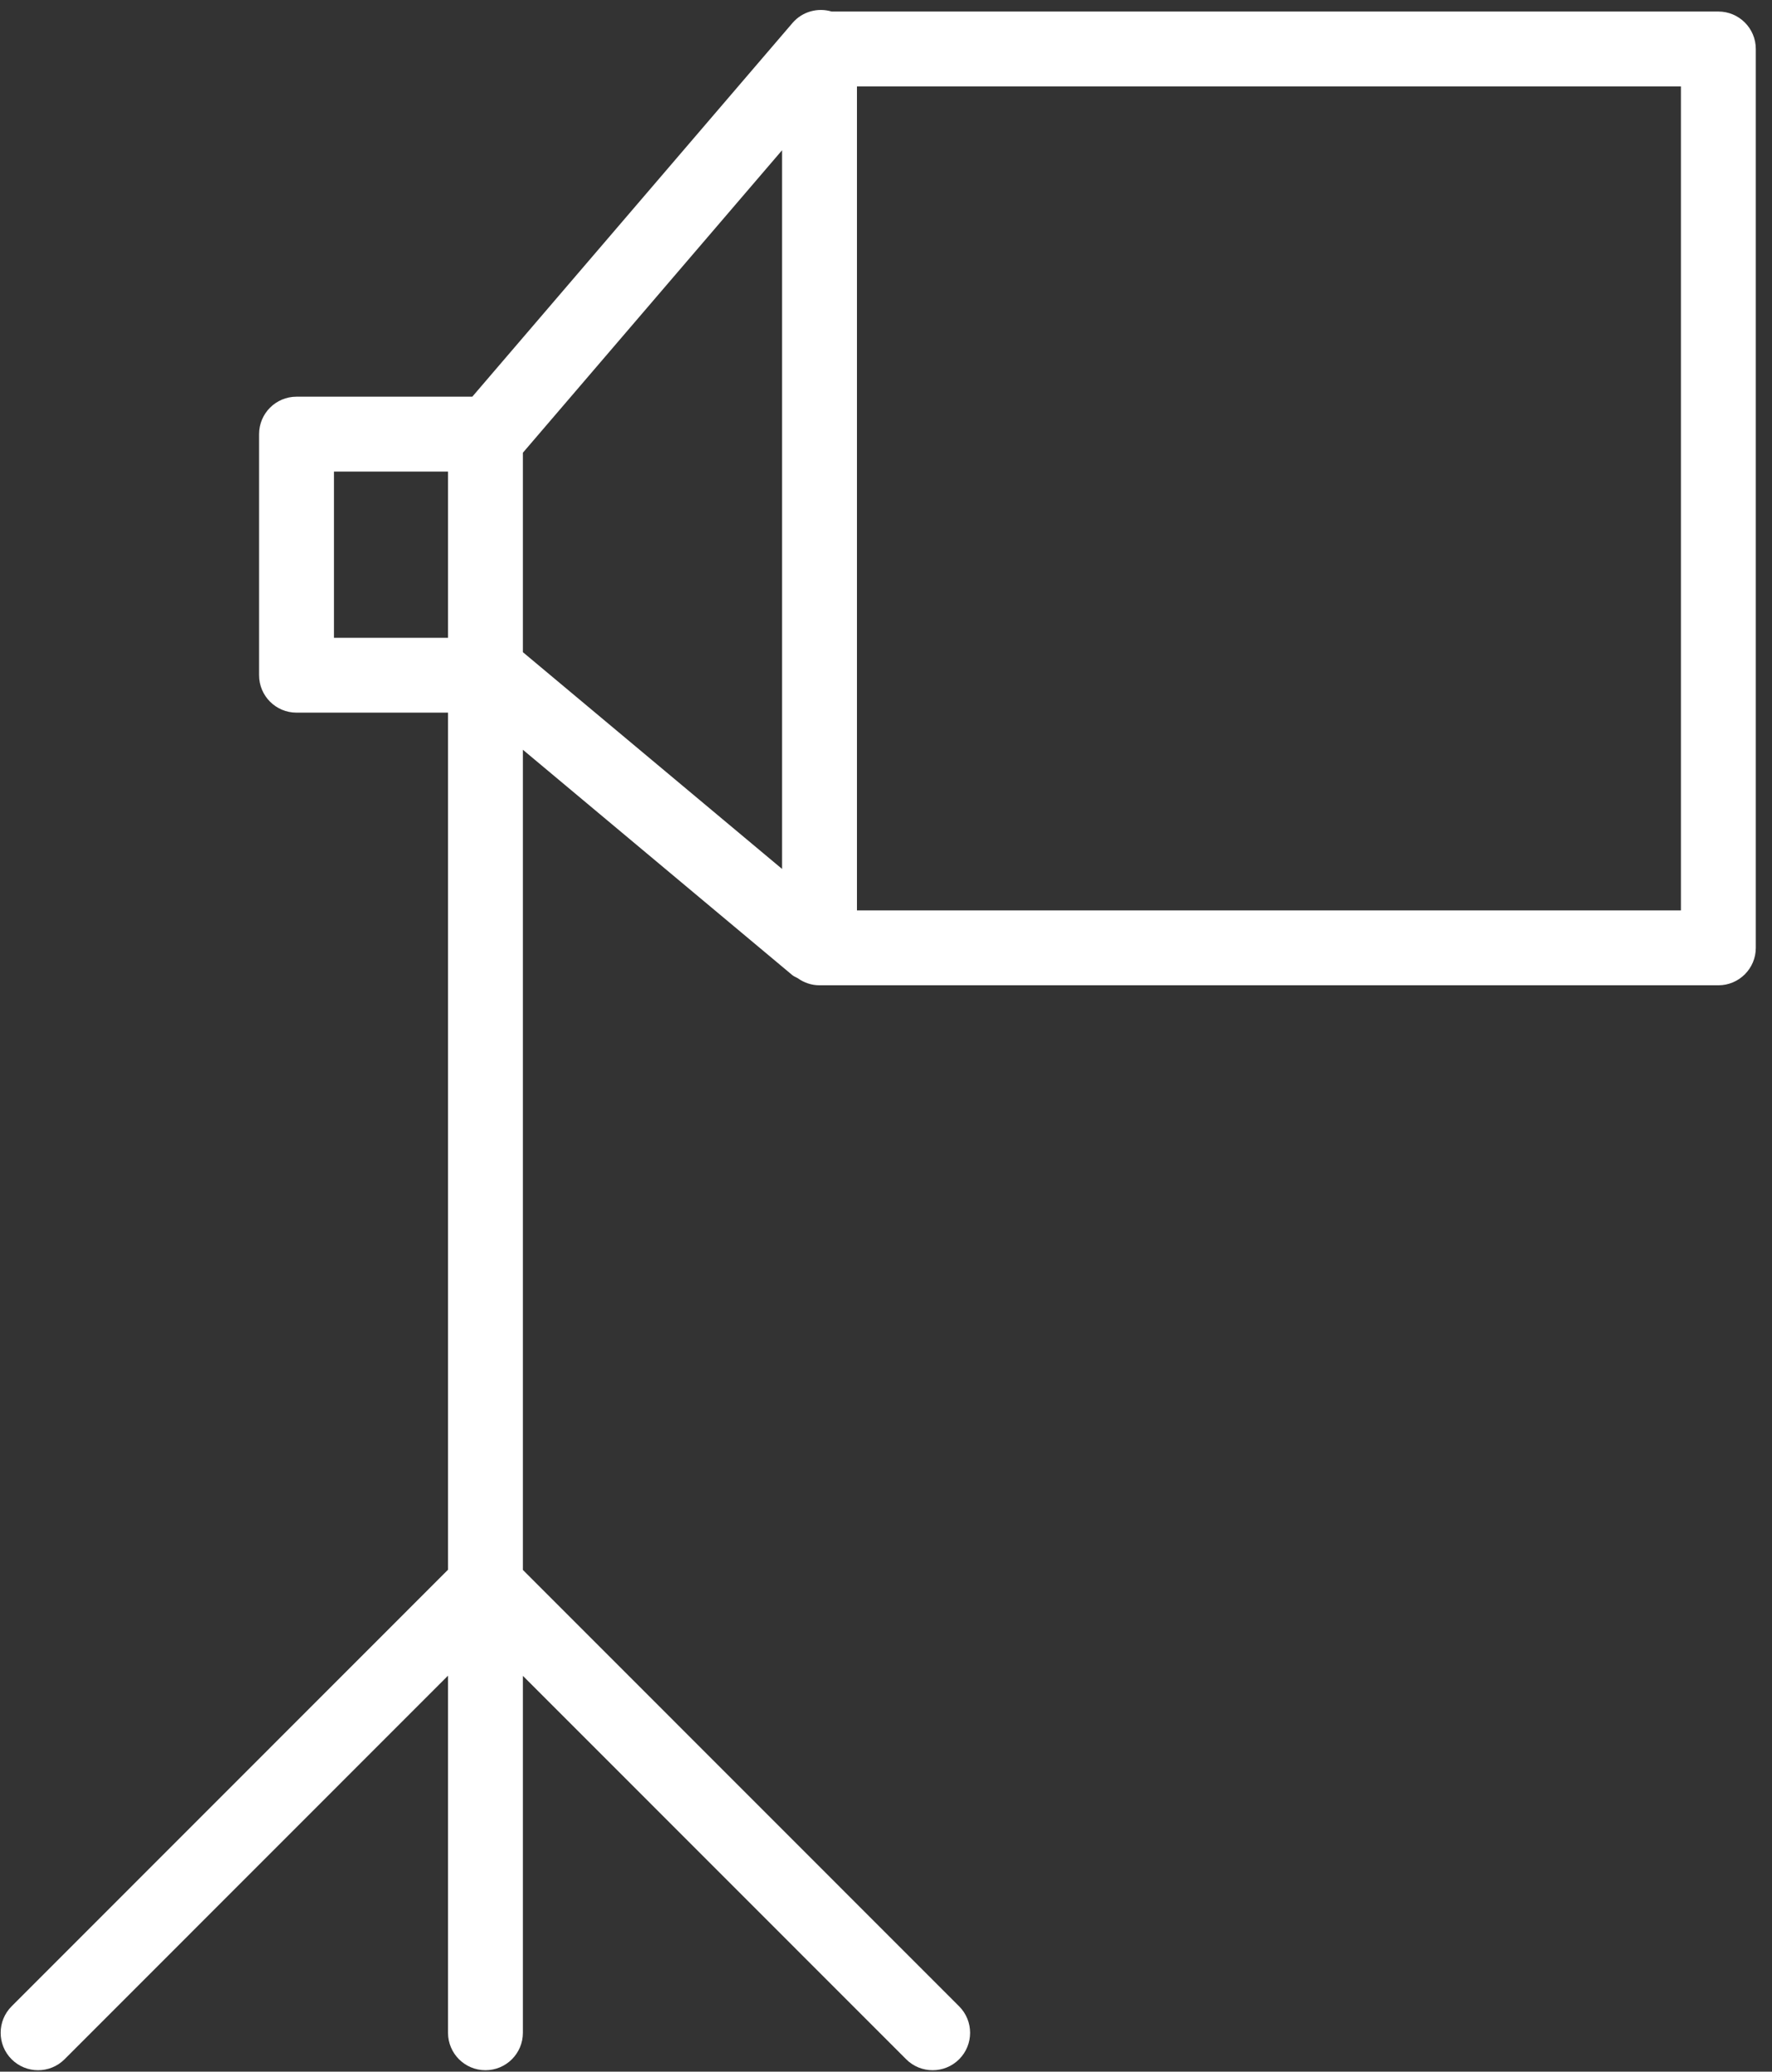 <?xml version="1.0" encoding="UTF-8"?> <svg xmlns="http://www.w3.org/2000/svg" width="71" height="83" viewBox="0 0 71 83" fill="none"><rect x="0" y="0" width="71" height="83" fill="#333333" stroke="none"/> <path d="M68.851 0.462H33.322C32.772 0.298 32.151 0.456 31.753 0.921L18.924 15.893H11.881C11.052 15.893 10.381 16.564 10.381 17.393V27.052C10.381 27.881 11.052 28.552 11.881 28.552H17.951V62.89L0.465 80.382C-0.12 80.968 -0.12 81.918 0.465 82.503C0.758 82.796 1.142 82.942 1.526 82.942C1.91 82.942 2.294 82.796 2.587 82.503L17.951 67.134V81.442C17.951 82.27 18.622 82.942 19.451 82.942C20.28 82.942 20.951 82.27 20.951 81.442V67.141L36.308 82.503C36.601 82.796 36.985 82.942 37.369 82.942C37.753 82.942 38.137 82.796 38.43 82.503C39.016 81.918 39.016 80.968 38.43 80.382L20.951 62.898V30.039L31.746 39.067C31.813 39.123 31.892 39.15 31.965 39.192C32.211 39.368 32.51 39.475 32.836 39.475H68.851C69.679 39.475 70.351 38.804 70.351 37.975V1.962C70.351 1.133 69.679 0.462 68.851 0.462ZM13.381 18.893H17.951V25.552H13.381V18.893ZM20.951 18.138L31.336 6.019V34.814L20.951 26.129V18.138ZM67.351 36.475H34.336V3.462H67.351V36.475Z" fill="white"></path> </svg> 